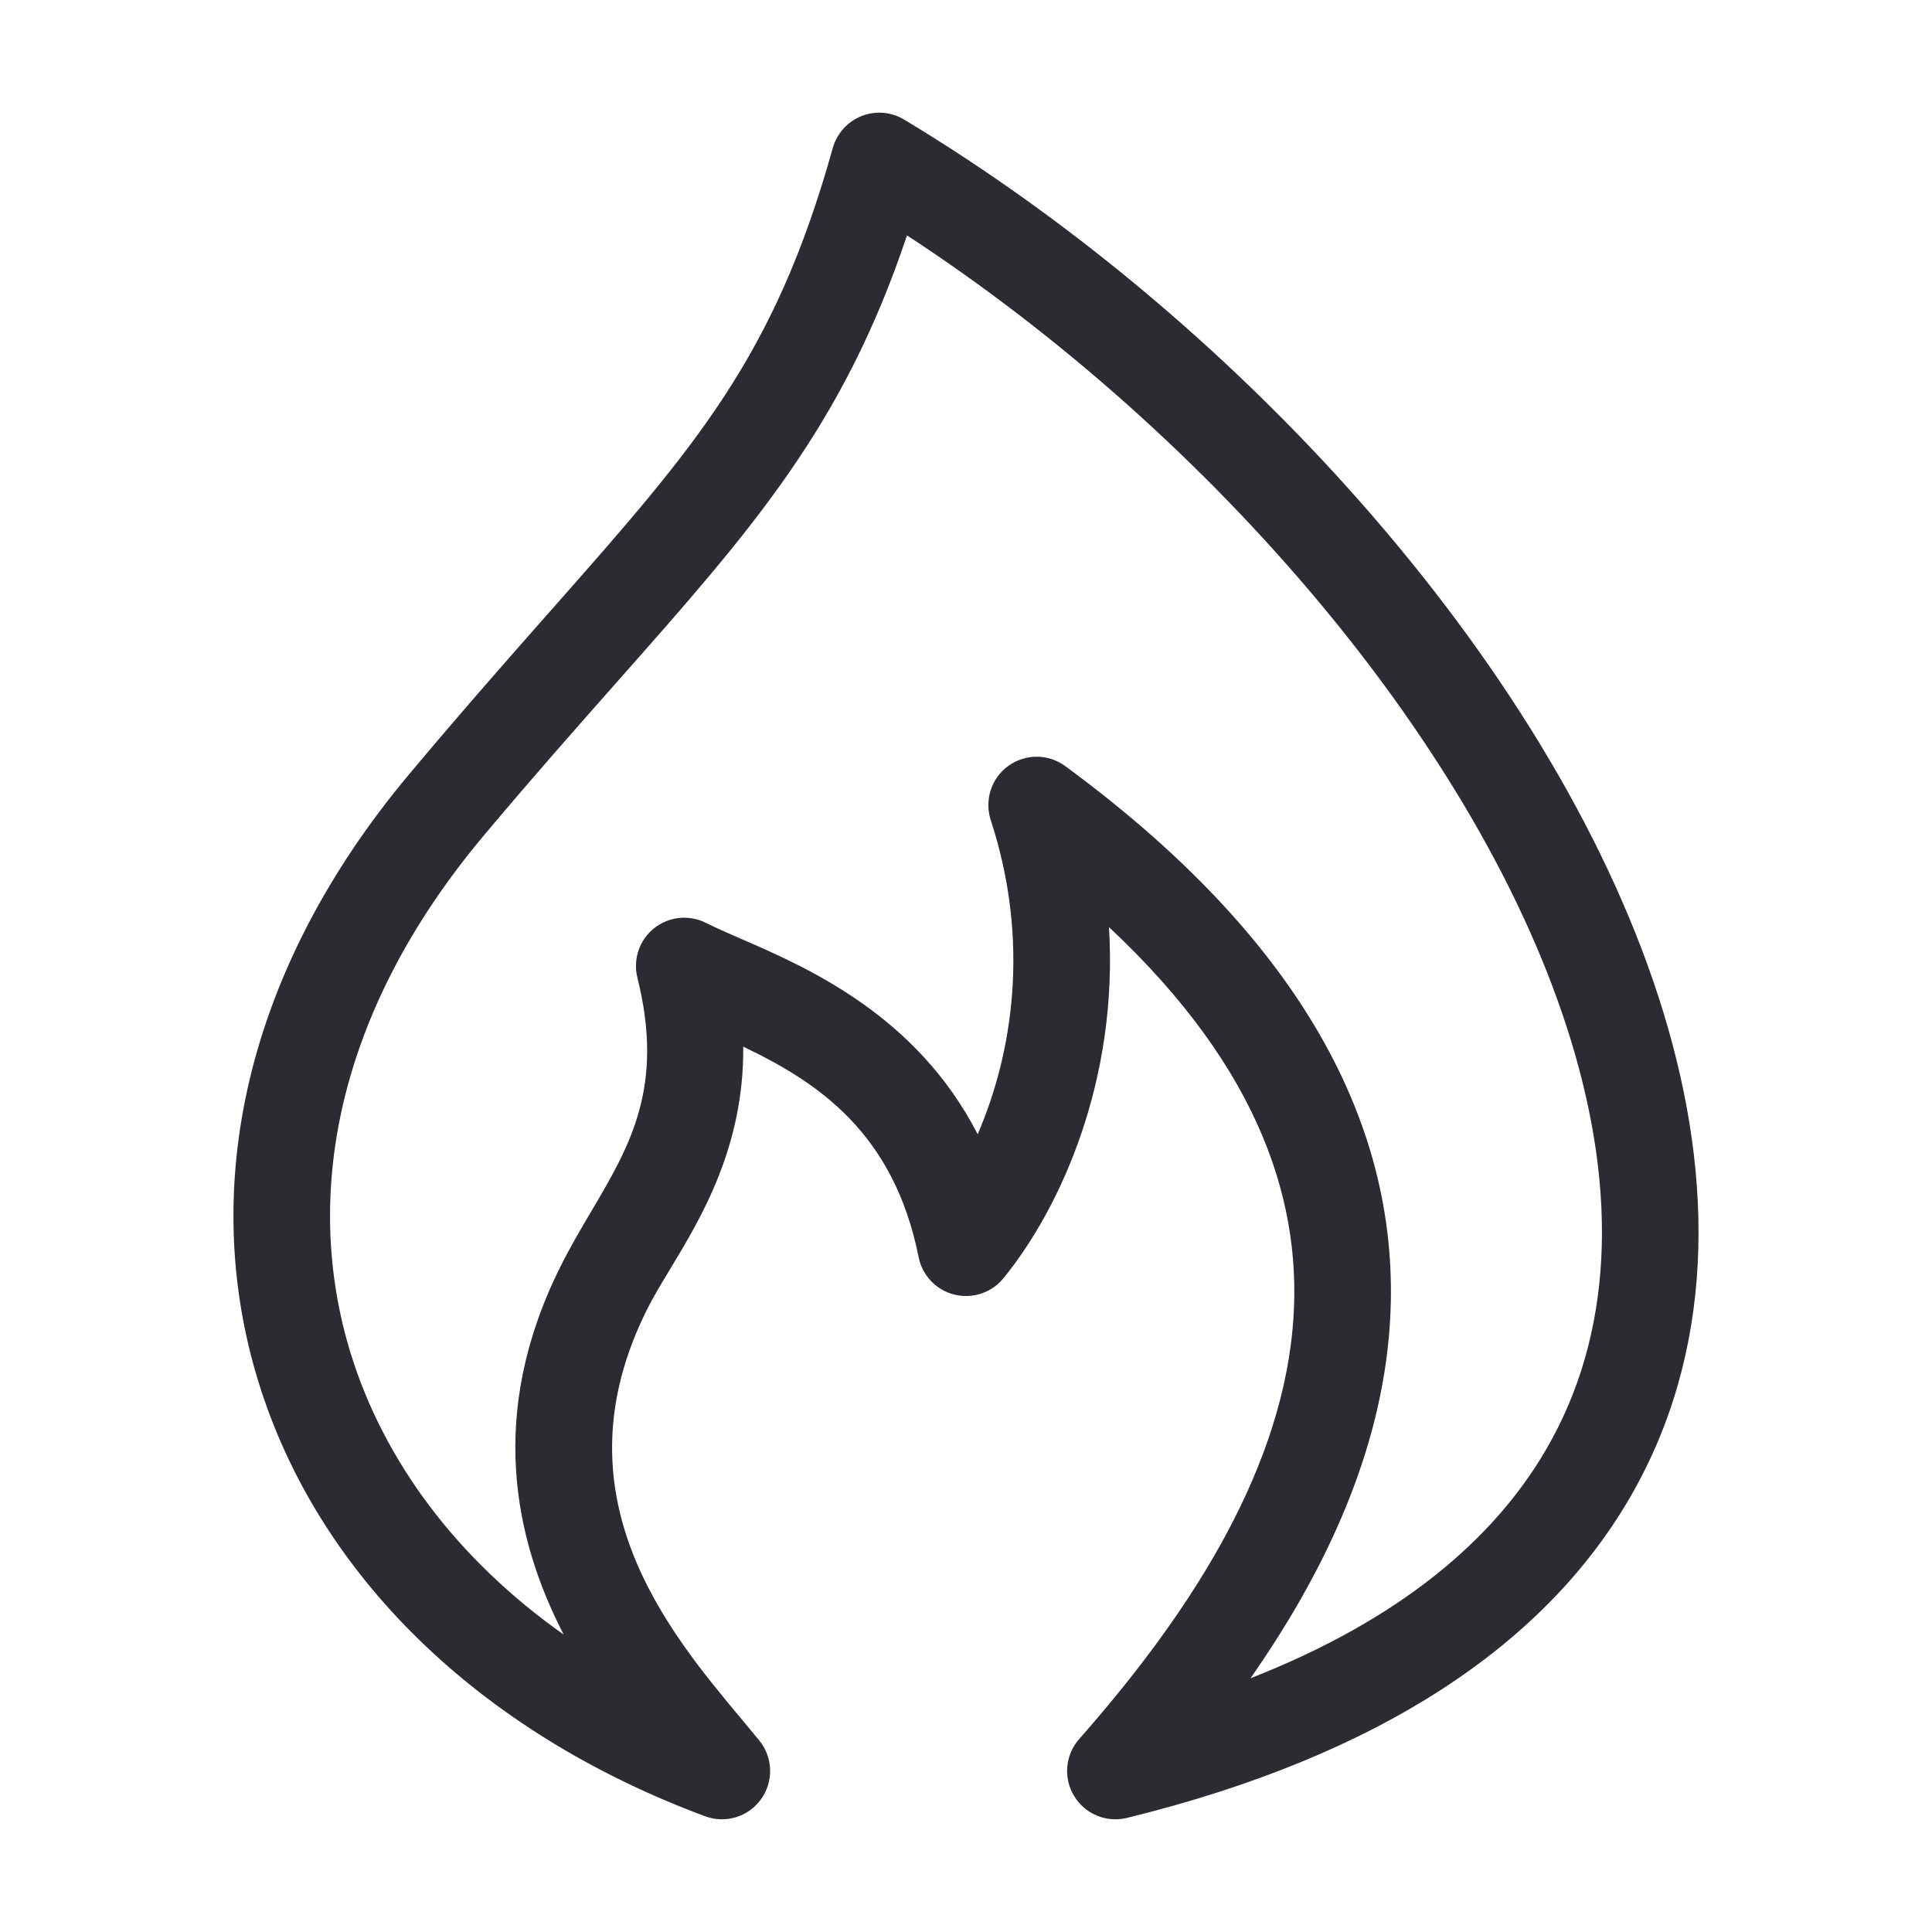 <svg width="24" height="24" viewBox="0 0 24 24" fill="none" xmlns="http://www.w3.org/2000/svg">
    <path fill-rule="evenodd" clip-rule="evenodd" d="M10.701 1.442C10.875 1.373 11.072 1.389 11.232 1.486C15.476 4.039 19.386 8.395 20.663 12.575C21.306 14.678 21.298 16.801 20.241 18.615C19.184 20.427 17.151 21.809 13.999 22.583C13.744 22.645 13.479 22.535 13.343 22.311C13.207 22.087 13.232 21.8 13.406 21.603C14.709 20.124 15.885 18.371 16.057 16.507C16.196 14.999 15.685 13.303 13.776 11.517C13.894 13.413 13.18 15.002 12.465 15.879C12.318 16.059 12.081 16.138 11.855 16.082C11.63 16.026 11.457 15.845 11.412 15.618C11.101 14.064 10.155 13.443 9.233 13.002C9.242 14.247 8.713 15.123 8.317 15.778C8.209 15.957 8.111 16.119 8.037 16.268C6.885 18.572 8.292 20.255 9.215 21.359C9.291 21.45 9.364 21.538 9.432 21.621C9.603 21.831 9.612 22.129 9.455 22.349C9.297 22.57 9.012 22.657 8.758 22.562C5.929 21.51 3.943 19.546 3.21 17.164C2.472 14.771 3.033 12.063 5.085 9.615C5.746 8.826 6.325 8.17 6.837 7.59C8.65 5.538 9.618 4.441 10.345 1.839C10.396 1.658 10.527 1.512 10.701 1.442ZM11.267 2.924C10.472 5.298 9.355 6.561 7.665 8.471C7.164 9.037 6.613 9.66 6.005 10.385L6.005 10.385C4.173 12.571 3.756 14.863 4.356 16.811C4.767 18.143 5.668 19.363 7.003 20.306C6.39 19.122 6.049 17.56 6.963 15.732C7.085 15.488 7.217 15.264 7.346 15.046C7.826 14.233 8.257 13.503 7.918 12.146C7.861 11.917 7.942 11.677 8.127 11.53C8.311 11.384 8.564 11.359 8.773 11.466C8.887 11.524 9.031 11.586 9.195 11.658C10.026 12.018 11.383 12.607 12.145 14.09C12.573 13.098 12.805 11.711 12.307 10.186C12.227 9.938 12.315 9.666 12.526 9.514C12.738 9.361 13.023 9.362 13.233 9.517C16.412 11.853 17.466 14.289 17.252 16.618C17.108 18.176 16.399 19.61 15.534 20.848C17.396 20.118 18.556 19.122 19.204 18.01C20.042 16.574 20.095 14.821 19.515 12.925C18.411 9.311 15.069 5.407 11.267 2.924Z" fill="#2B2C31"/>
</svg>
